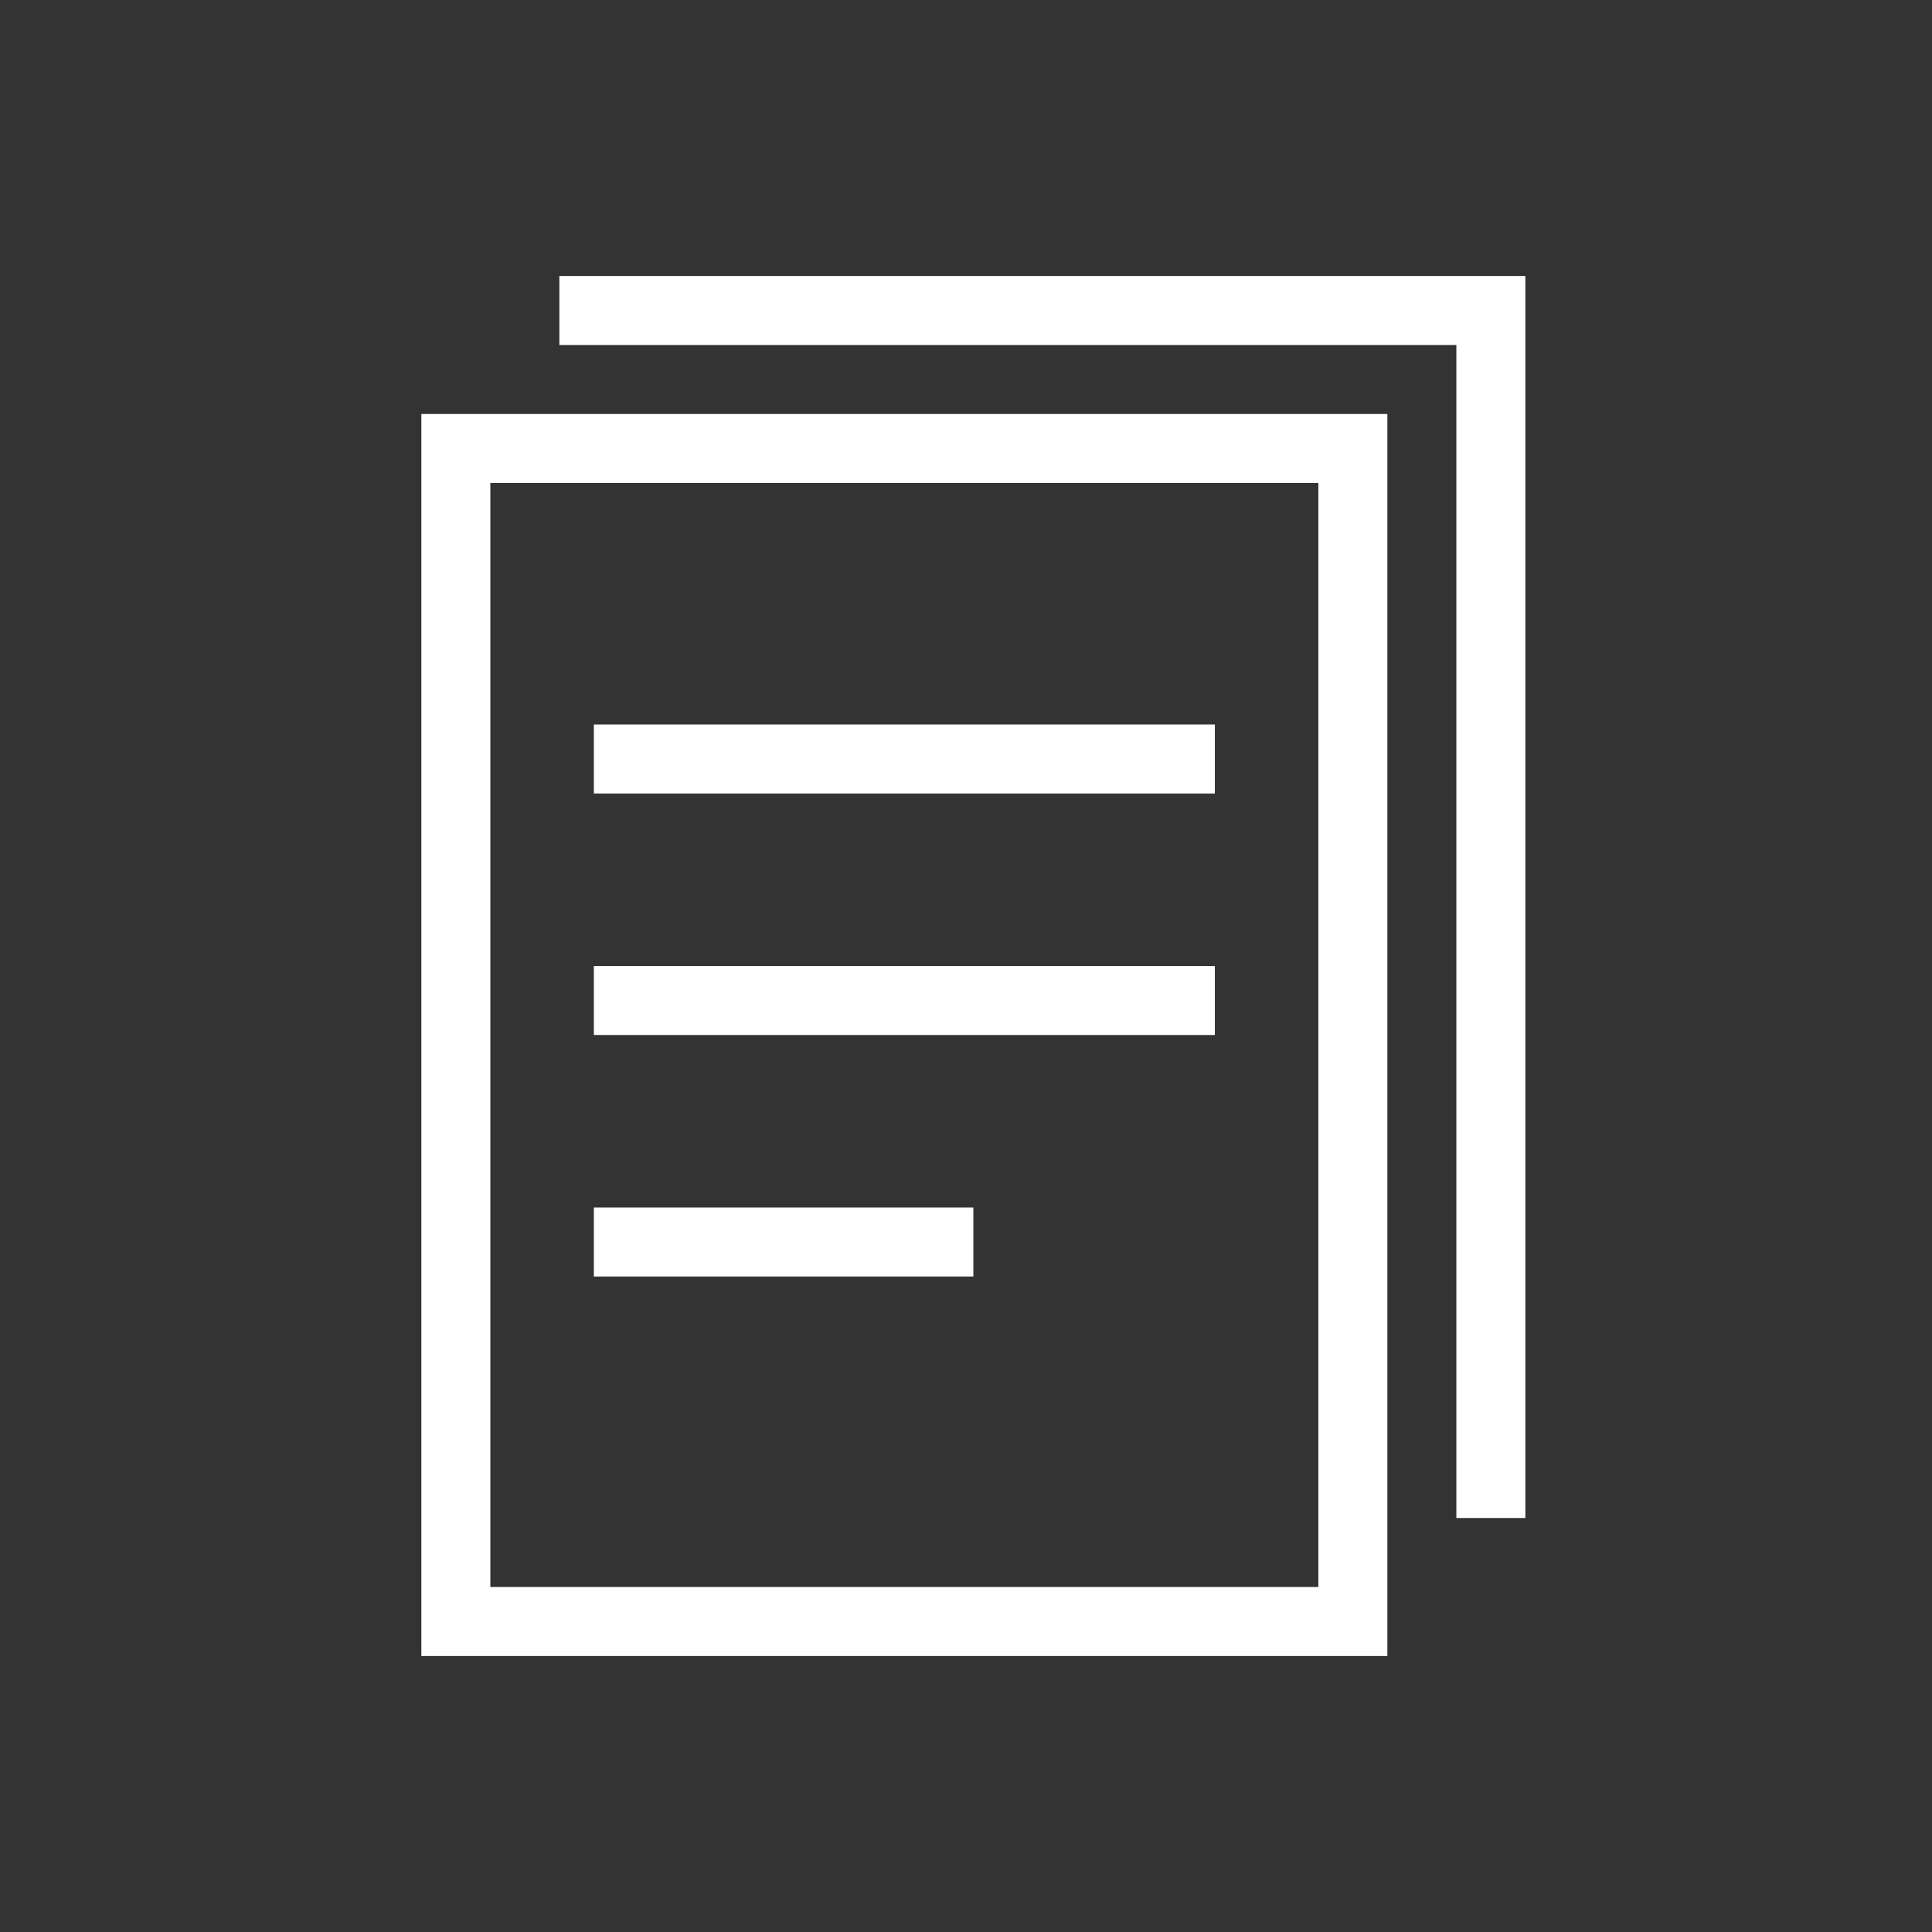 <svg xmlns="http://www.w3.org/2000/svg" id="Ebene_1" data-name="Ebene 1" viewBox="0 0 504 504"><rect x="0" y="0" width="504" height="504" fill="#333333" stroke="none"/><defs><style>.cls-1{fill:#fff;}</style></defs><path class="cls-1" d="M109.92,108V432h252V108Zm234,306h-216V126h216Z"></path><polygon class="cls-1" points="379.92 90 145.92 90 145.92 72 397.92 72 397.92 396 379.92 396 379.92 90"></polygon><rect class="cls-1" x="154.92" y="189" width="162" height="18"></rect><rect class="cls-1" x="154.92" y="252" width="162" height="18"></rect><rect class="cls-1" x="154.92" y="315" width="99" height="18"></rect></svg>